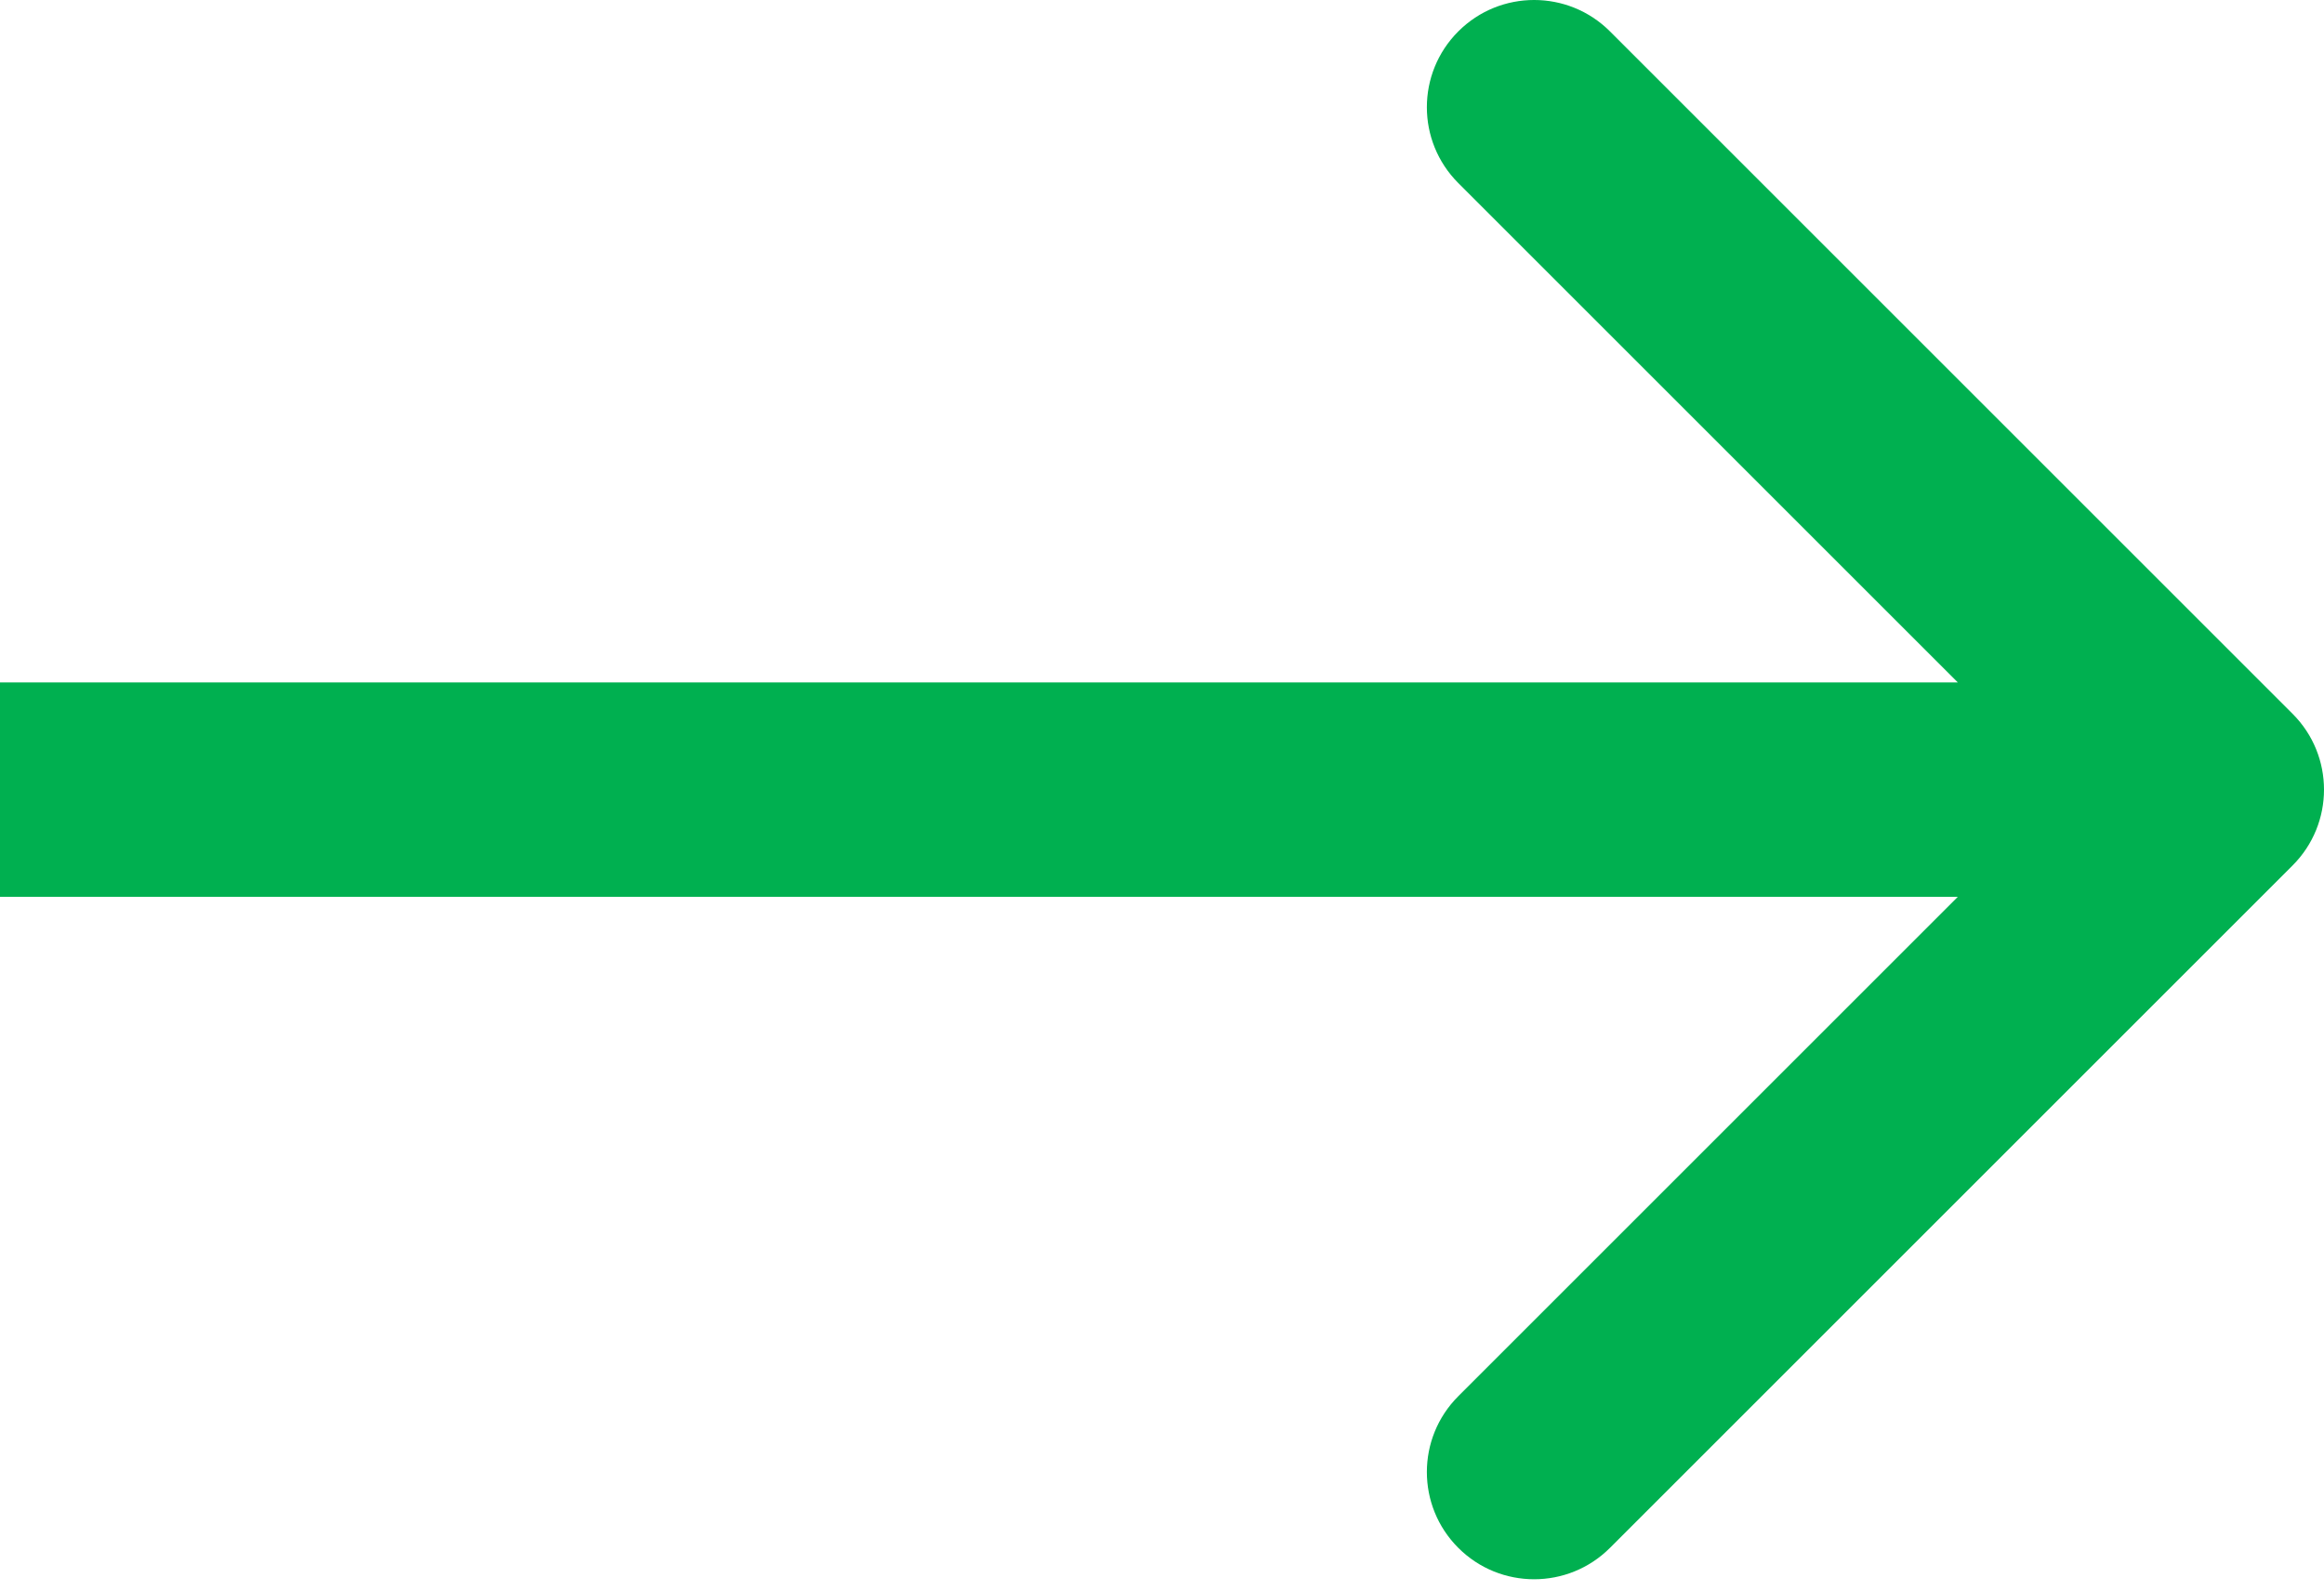 <?xml version="1.0" encoding="UTF-8"?> <svg xmlns="http://www.w3.org/2000/svg" width="130" height="89" viewBox="0 0 130 89" fill="none"> <path d="M128.243 48.426C130.586 46.083 130.586 42.284 128.243 39.941L90.059 1.757C87.716 -0.586 83.917 -0.586 81.574 1.757C79.23 4.1 79.23 7.899 81.574 10.243L115.515 44.184L81.574 78.125C79.23 80.468 79.23 84.267 81.574 86.61C83.917 88.953 87.716 88.953 90.059 86.61L128.243 48.426ZM0 50.184H124V38.184H0V50.184Z" fill="#00B050"></path> </svg> 